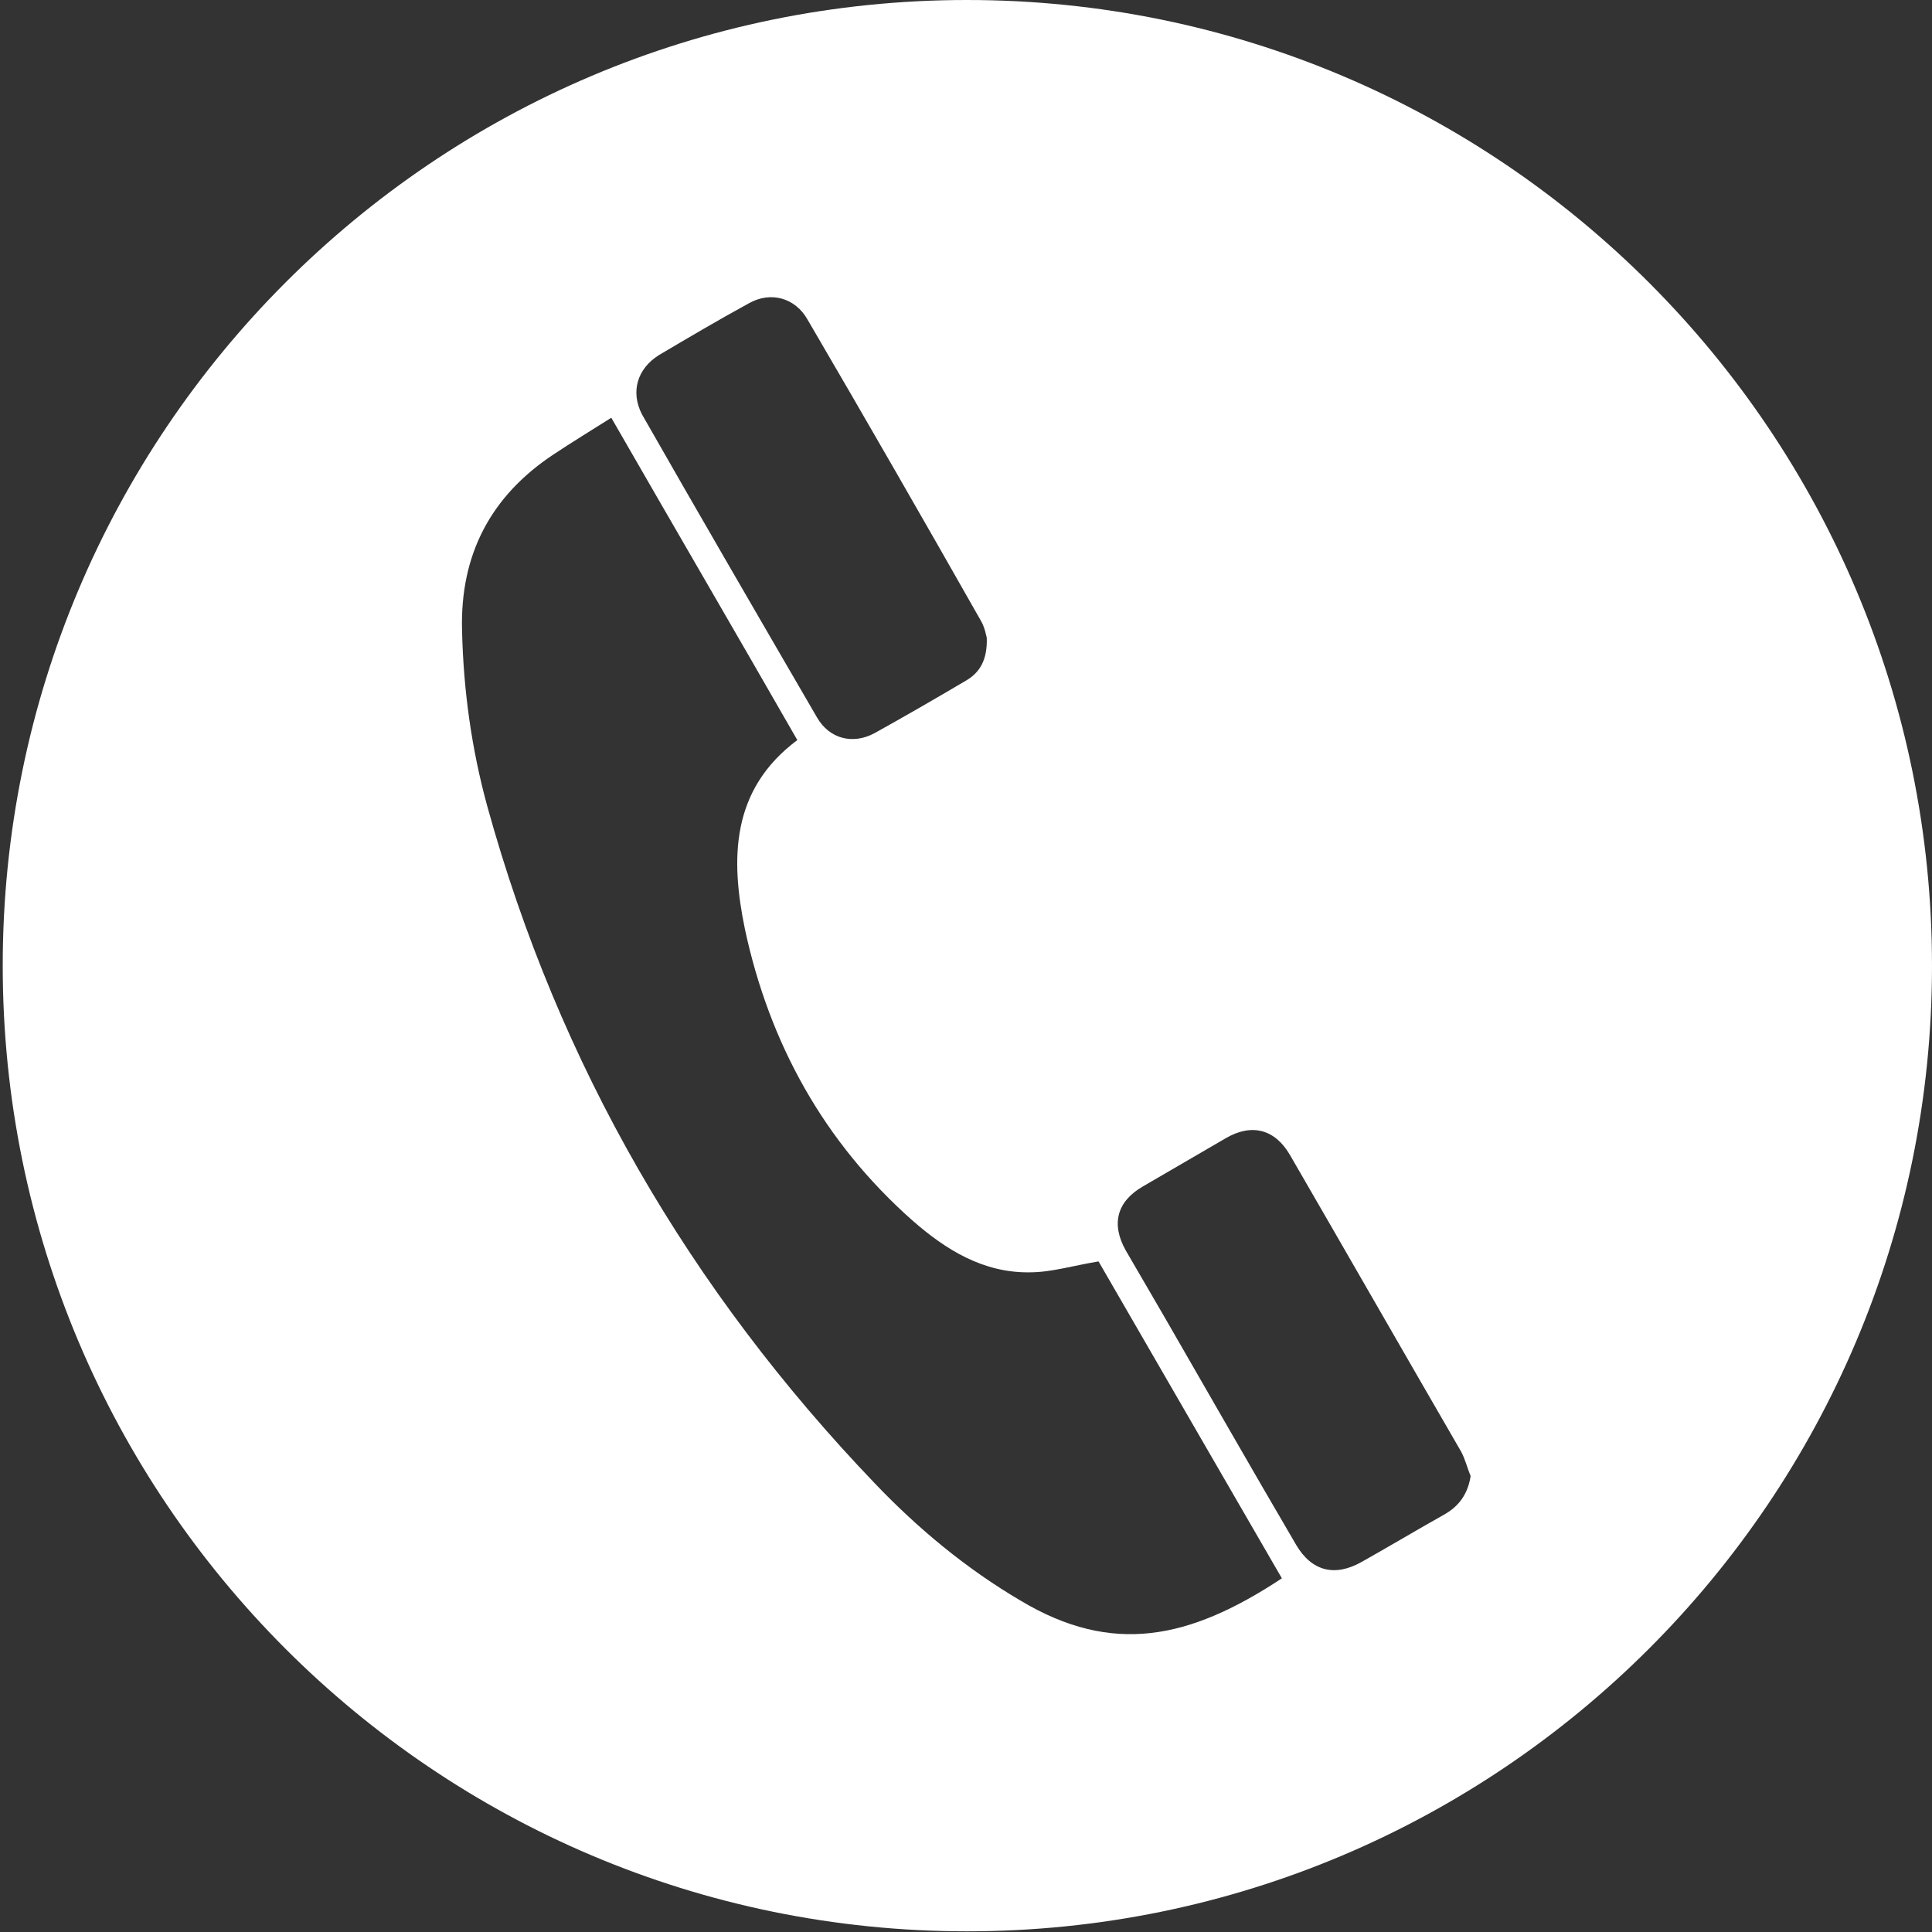 <?xml version="1.0" encoding="utf-8"?>
<!-- Generator: Adobe Illustrator 18.0.0, SVG Export Plug-In . SVG Version: 6.00 Build 0)  -->
<!DOCTYPE svg PUBLIC "-//W3C//DTD SVG 1.1//EN" "http://www.w3.org/Graphics/SVG/1.1/DTD/svg11.dtd">
<svg version="1.1" id="Layer_1" xmlns="http://www.w3.org/2000/svg" xmlns:xlink="http://www.w3.org/1999/xlink" x="0px" y="0px"
	 viewBox="0 0 283.5 283.5" enable-background="new 0 0 283.5 283.5" xml:space="preserve">
<rect x="0" y="0" width="283.5" height="283.5" fill="#333333" stroke="none"/>
<g>
	<path fill="none" d="M151.1,186.8c-6.8,0-12.3-3.3-17.2-7.6c-13-11.5-21-26-24.6-42.8c-2.2-10.3-2.2-20.4,7.7-27.7
		C107.9,93,98.9,77.3,89.7,61.3c-3,1.9-5.8,3.6-8.5,5.4C72,72.8,67.5,81.4,67.7,92.5c0.2,8.8,1.4,17.4,3.7,25.8
		c10.5,37.9,29.8,71,56.9,99.4c6.4,6.6,13.5,12.5,21.4,17.2c13.4,8,24.7,5.7,38.3-3.2c-9-15.7-18.1-31.3-26.9-46.5
		C157.6,185.9,154.3,186.8,151.1,186.8z"/>
	<path fill="none" d="M120,105.2c1.8,3.1,5.2,4.1,8.4,2.3c4.5-2.5,9-5.1,13.4-7.7c2.1-1.2,3.1-3.1,3.1-6.3c-0.1-0.4-0.3-1.5-0.8-2.4
		c-8.5-14.8-17-29.5-25.5-44.3c-1.8-3.2-5.4-4.2-8.6-2.4c-4.4,2.5-8.9,5-13.2,7.6c-3.2,1.9-4.2,5.4-2.4,8.6
		C102.9,75.6,111.4,90.4,120,105.2z"/>
	<path fill="#FFFFFF" d="M141.9,0C63.7,0,0.4,63.5,0.4,141.7c0,78.3,63.4,141.7,141.5,141.7S283.5,220,283.5,141.7
		C283.5,63.5,220.1,0,141.9,0z M96.7,52.1c4.4-2.6,8.8-5.2,13.2-7.6c3.2-1.8,6.8-0.8,8.6,2.4c8.6,14.7,17.1,29.5,25.5,44.3
		c0.5,0.9,0.7,2,0.8,2.4c0.1,3.2-1,5.1-3.1,6.3c-4.4,2.6-8.9,5.2-13.4,7.7c-3.2,1.7-6.6,0.8-8.4-2.3c-8.6-14.8-17.2-29.6-25.7-44.5
		C92.5,57.5,93.5,54.1,96.7,52.1z M149.8,234.9c-8-4.7-15.1-10.6-21.4-17.2c-27.2-28.4-46.4-61.4-56.9-99.4
		c-2.3-8.4-3.5-17-3.7-25.8C67.5,81.4,72,72.8,81.2,66.7c2.7-1.8,5.5-3.5,8.5-5.4c9.2,16,18.3,31.6,27.3,47.3
		c-9.8,7.3-9.8,17.5-7.7,27.7c3.6,16.8,11.6,31.3,24.6,42.8c4.9,4.3,10.4,7.7,17.2,7.6c3.2,0,6.4-1,10.1-1.6
		c8.8,15.2,17.8,30.8,26.9,46.5C174.5,240.6,163.2,242.9,149.8,234.9z M212,222.2c-4.1,2.3-8.1,4.7-12.2,7c-3.9,2.2-7.3,1.4-9.6-2.5
		c-6.5-11.1-12.9-22.3-19.3-33.4c-1.9-3.3-3.8-6.5-5.7-9.8c-2.2-3.9-1.3-7.2,2.5-9.4c4.1-2.4,8.1-4.7,12.2-7.1
		c3.8-2.2,7.2-1.3,9.4,2.5c8.4,14.5,16.7,29,25.1,43.5c0.6,1.1,0.9,2.4,1.4,3.6C215.4,219.2,214.1,221,212,222.2z"/>
</g>
</svg>
